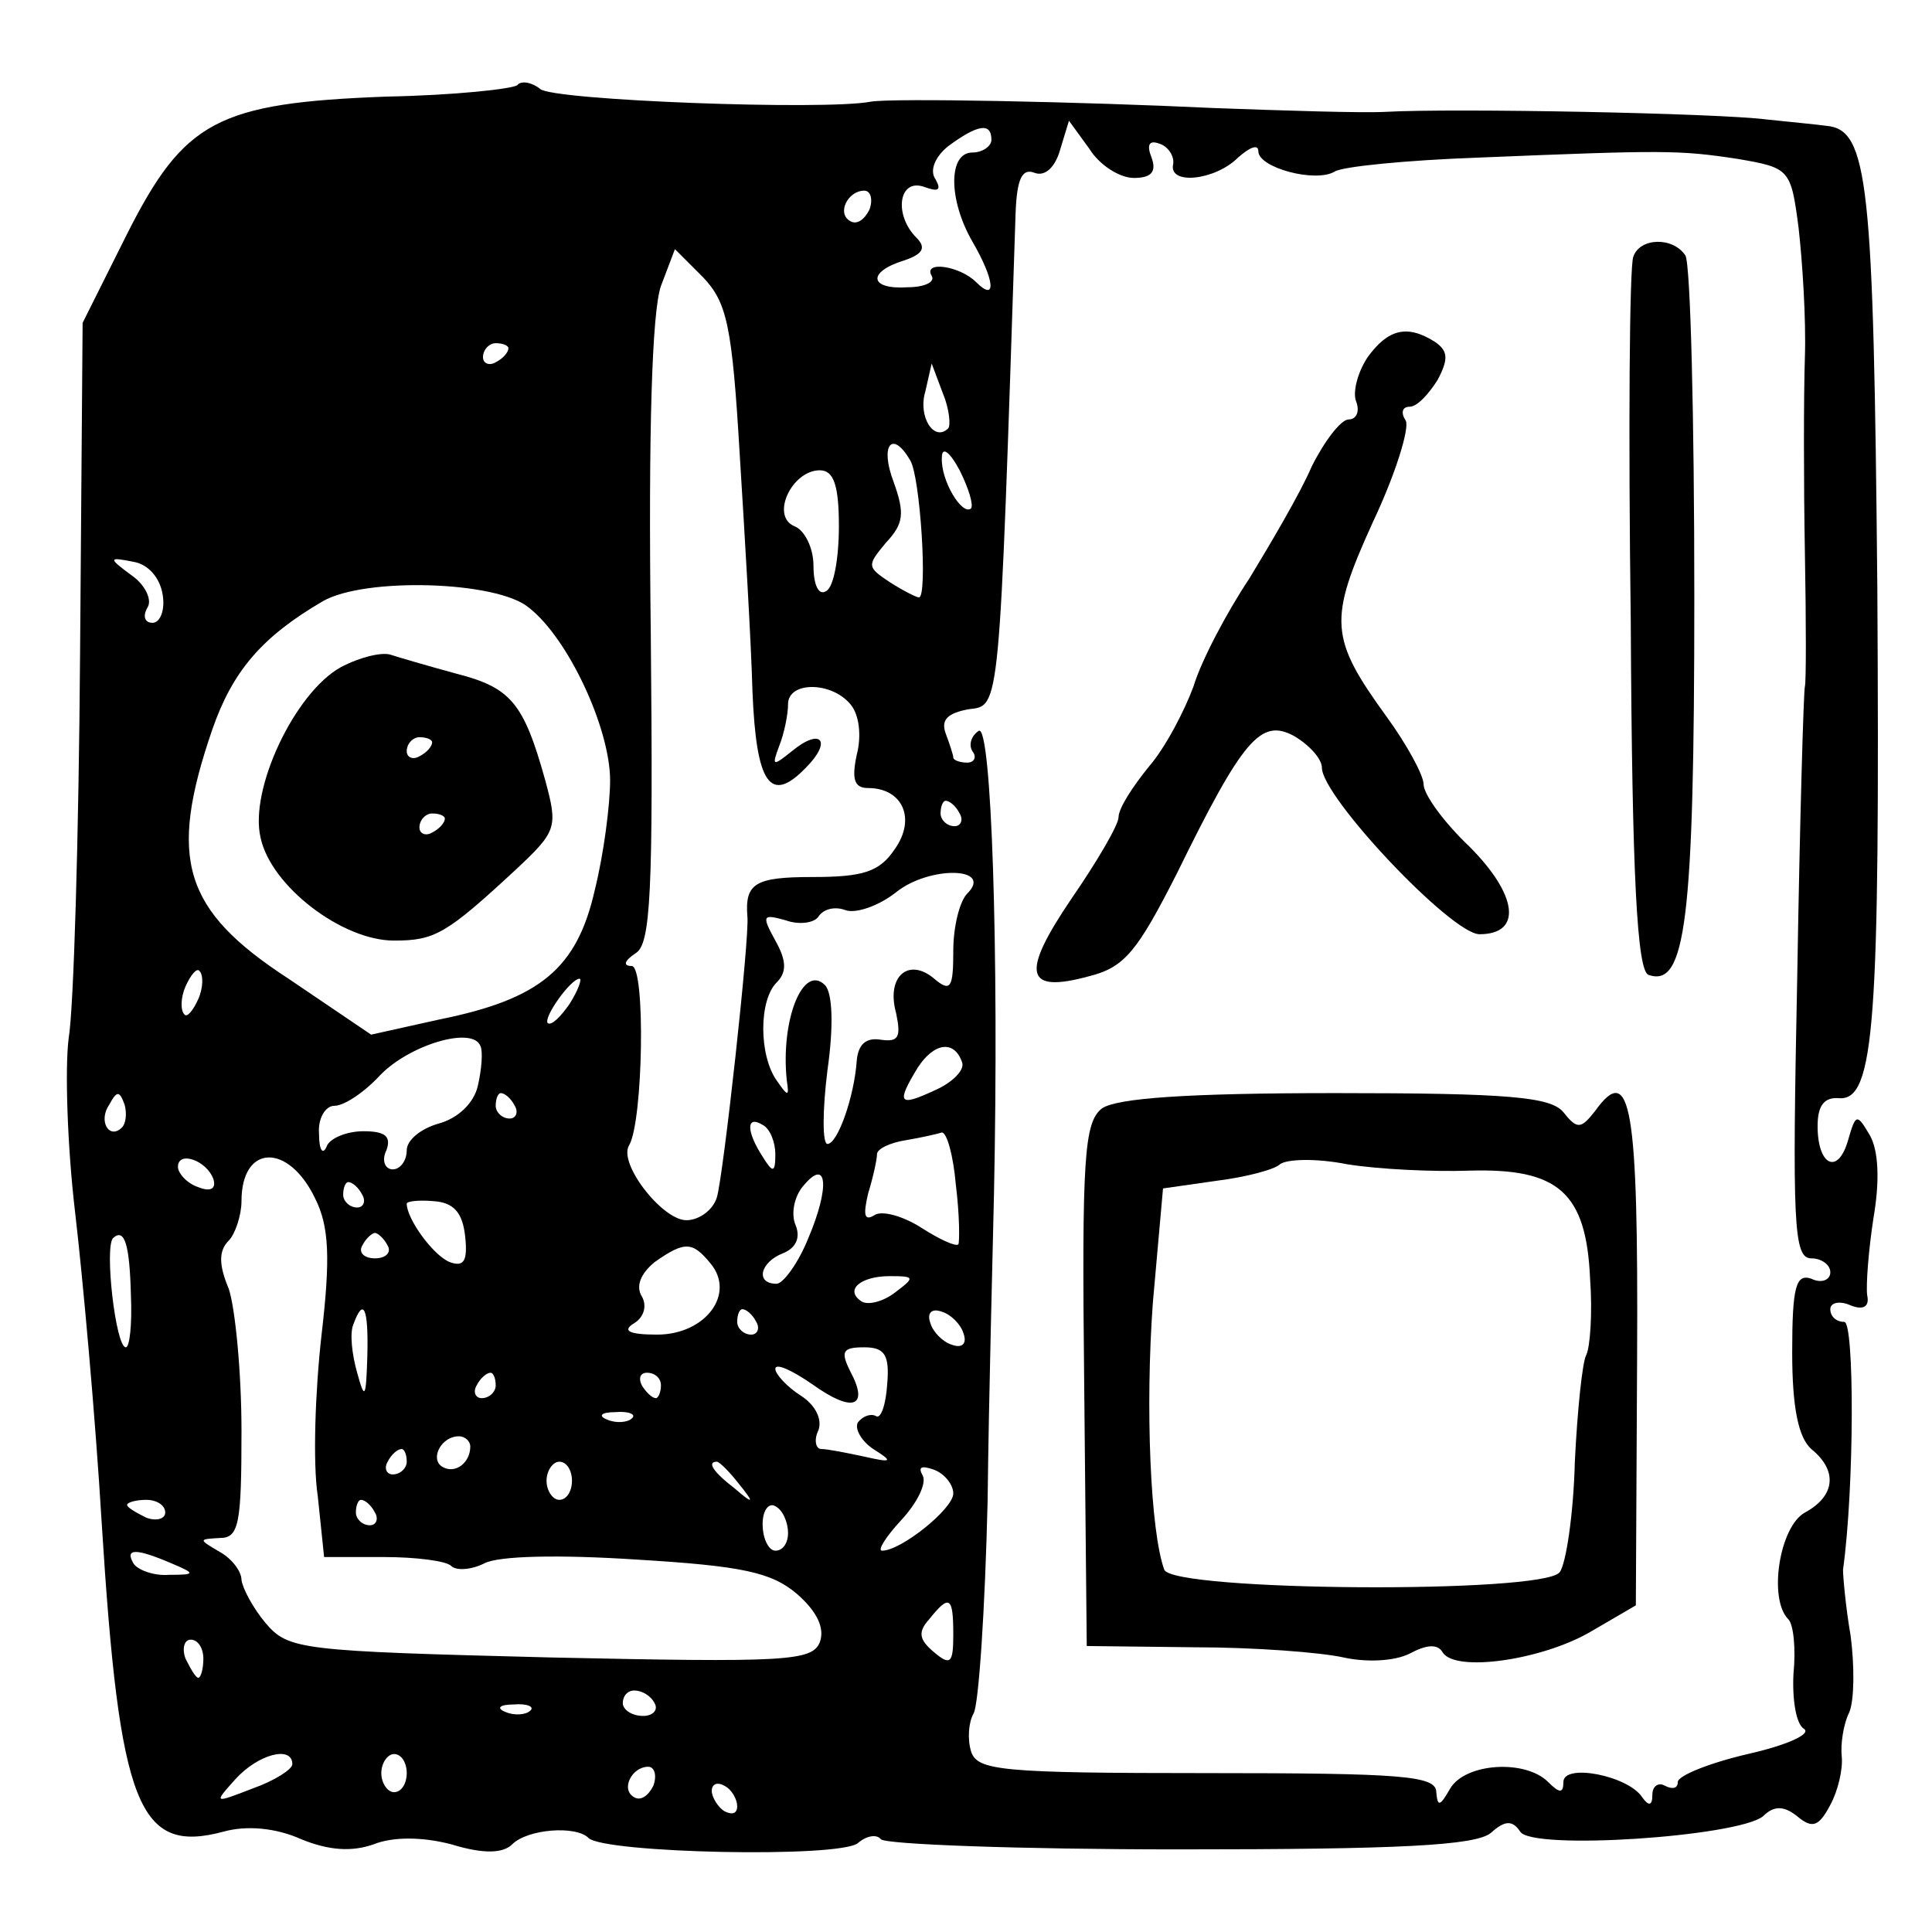 <?xml version="1.0" encoding="UTF-8" standalone="no"?> <svg xmlns="http://www.w3.org/2000/svg" width="152pt" height="152pt" viewBox="0 0 152 152" preserveAspectRatio="xMidYMid meet">  <g transform="translate(0,152) scale(0.1,-0.1)" fill="#000000" stroke="none"> <path d="M407 1453 c-4 -3 -50 -8 -103 -9 -133 -5 -159 -19 -204 -108 l-35 -70 -2 -260 c-1 -143 -5 -280 -9 -303 -3 -24 -1 -85 5 -136 6 -51 16 -161 21 -245 14 -224 29 -261 96 -243 18 5 41 3 61 -6 22 -9 40 -10 57 -4 15 6 38 6 61 0 26 -8 41 -7 48 0 12 12 50 15 60 5 12 -12 198 -16 212 -4 7 6 15 7 18 3 3 -4 108 -8 235 -8 173 0 233 3 245 13 11 10 17 10 23 1 9 -15 171 -4 191 12 9 9 17 8 27 0 12 -10 17 -8 26 9 6 11 10 28 9 38 -1 9 1 25 6 35 4 10 4 37 1 60 -4 23 -6 47 -6 52 9 65 9 195 1 195 -6 0 -11 4 -11 10 0 5 7 7 16 3 10 -4 15 -1 13 8 -1 8 1 35 5 61 5 29 4 53 -3 65 -10 17 -11 17 -17 -4 -8 -28 -24 -20 -24 11 0 16 5 23 17 22 28 -2 32 60 30 401 -3 320 -7 361 -40 364 -7 1 -28 3 -47 5 -39 5 -246 9 -300 6 -19 -1 -80 1 -135 3 -105 5 -253 8 -270 5 -36 -7 -250 1 -260 10 -6 5 -15 7 -18 3z m373 -43 c0 -5 -7 -10 -15 -10 -19 0 -19 -37 0 -70 18 -31 19 -48 3 -32 -13 13 -42 17 -35 5 3 -5 -6 -9 -19 -9 -30 -2 -32 12 -3 21 15 5 18 10 10 18 -18 18 -14 47 6 40 11 -4 14 -3 9 6 -5 7 0 18 10 26 23 17 34 19 34 5z m112 -30 c14 0 18 5 14 16 -4 10 -2 14 6 11 7 -2 12 -10 11 -16 -4 -17 33 -13 51 5 9 8 16 11 16 5 0 -13 45 -25 60 -16 6 4 57 9 113 11 146 6 158 6 204 -1 41 -7 42 -8 48 -54 3 -26 6 -72 5 -102 -1 -30 -1 -99 0 -154 1 -55 1 -102 0 -105 -1 -3 -4 -105 -6 -227 -4 -196 -3 -223 11 -223 8 0 15 -5 15 -11 0 -6 -7 -9 -15 -5 -12 4 -15 -6 -15 -58 0 -44 5 -67 15 -76 21 -17 19 -37 -5 -50 -20 -11 -29 -68 -13 -84 4 -4 6 -23 4 -43 -1 -20 2 -39 8 -43 7 -4 -13 -13 -44 -20 -30 -7 -55 -17 -55 -22 0 -5 -4 -6 -10 -3 -5 3 -10 0 -10 -7 0 -9 -3 -9 -8 -2 -11 17 -62 27 -62 12 0 -9 -3 -9 -12 0 -18 18 -65 15 -77 -5 -8 -14 -10 -15 -11 -3 0 13 -27 15 -180 15 -163 0 -181 2 -186 17 -3 10 -2 23 2 30 4 7 9 82 11 167 1 86 4 194 5 241 4 192 -2 371 -12 365 -6 -4 -8 -11 -5 -16 4 -5 1 -9 -4 -9 -6 0 -11 2 -11 4 0 2 -3 11 -6 19 -4 11 2 16 18 19 25 3 24 -5 37 390 1 27 5 36 15 32 8 -3 16 4 20 18 l7 23 16 -22 c8 -13 24 -23 35 -23z m-208 -25 c-4 -8 -10 -12 -15 -9 -11 6 -2 24 11 24 5 0 7 -7 4 -15z m-102 -193 c4 -64 9 -148 10 -186 3 -73 14 -89 42 -60 21 21 12 32 -11 13 -15 -12 -16 -12 -10 4 4 10 7 25 7 33 0 18 34 18 49 0 7 -8 9 -25 5 -40 -4 -19 -2 -26 9 -26 27 0 38 -24 21 -48 -12 -18 -25 -22 -65 -22 -45 0 -53 -5 -51 -31 2 -15 -19 -205 -24 -221 -3 -10 -14 -18 -24 -18 -19 0 -54 45 -45 59 11 19 13 141 2 141 -7 0 -6 4 3 10 12 7 14 47 12 252 -2 160 1 253 8 273 l11 29 22 -22 c19 -20 23 -38 29 -140z m-182 84 c0 -3 -4 -8 -10 -11 -5 -3 -10 -1 -10 4 0 6 5 11 10 11 6 0 10 -2 10 -4z m346 -63 c-11 -11 -24 9 -18 29 l5 22 9 -24 c5 -12 6 -25 4 -27z m-30 -25 c8 -12 14 -108 7 -108 -2 0 -12 5 -23 12 -18 12 -18 13 -3 31 14 15 15 23 6 48 -11 29 -1 41 13 17z m48 -38 c-7 -6 -24 22 -23 40 0 9 6 5 14 -10 7 -14 11 -27 9 -30z m-104 -14 c0 -25 -4 -48 -10 -51 -6 -4 -10 5 -10 20 0 14 -7 28 -15 31 -19 8 -2 44 20 44 11 0 15 -12 15 -44z m-532 -54 c2 -12 -2 -22 -8 -22 -6 0 -8 5 -4 12 4 6 -2 18 -12 25 -19 14 -19 15 1 11 12 -2 21 -13 23 -26z m288 -10 c31 -24 64 -95 64 -136 0 -19 -5 -58 -12 -86 -14 -62 -43 -86 -122 -102 l-54 -12 -65 44 c-83 54 -95 94 -60 196 16 46 39 73 87 101 33 19 137 16 162 -5z m339 -162 c3 -5 1 -10 -4 -10 -6 0 -11 5 -11 10 0 6 2 10 4 10 3 0 8 -4 11 -10z m6 -63 c-6 -6 -11 -26 -11 -45 0 -29 -2 -33 -15 -22 -20 17 -38 2 -30 -27 4 -19 2 -23 -12 -21 -12 2 -18 -4 -19 -17 -2 -28 -15 -65 -23 -65 -4 0 -4 26 0 58 5 35 4 61 -2 67 -17 17 -35 -27 -30 -75 2 -13 1 -13 -8 0 -14 20 -14 63 0 77 8 8 8 17 -1 33 -11 20 -10 21 8 16 11 -4 23 -2 26 3 4 6 13 8 21 5 8 -3 26 3 40 14 26 21 77 20 56 -1z m-605 -83 c-4 -9 -9 -15 -11 -12 -3 3 -3 13 1 22 4 9 9 15 11 12 3 -3 3 -13 -1 -22z m292 -4 c-7 -10 -14 -17 -17 -15 -4 4 18 35 25 35 2 0 -1 -9 -8 -20z m-72 -64 c-3 -14 -16 -26 -31 -30 -14 -4 -25 -13 -25 -21 0 -8 -5 -15 -11 -15 -6 0 -9 7 -5 15 4 11 -1 15 -18 15 -14 0 -27 -6 -29 -12 -3 -7 -6 -3 -6 10 -1 12 5 22 12 22 8 0 24 11 36 24 23 24 73 39 79 23 2 -4 1 -18 -2 -31z m381 18 c2 -6 -8 -16 -22 -22 -28 -13 -30 -10 -13 18 13 20 29 22 35 4z m-661 -51 c-10 -10 -19 5 -10 18 6 11 8 11 12 0 2 -7 1 -15 -2 -18z m309 17 c3 -5 1 -10 -4 -10 -6 0 -11 5 -11 10 0 6 2 10 4 10 3 0 8 -4 11 -10z m205 -38 c0 -15 -2 -15 -10 -2 -13 20 -13 33 0 25 6 -3 10 -14 10 -23z m142 -24 c3 -24 3 -45 2 -47 -2 -2 -15 4 -29 13 -14 9 -31 14 -37 10 -8 -5 -9 0 -5 17 4 13 7 27 7 31 0 4 10 9 23 11 12 2 25 5 28 6 4 0 9 -18 11 -41z m-584 4 c2 -7 -2 -10 -12 -6 -9 3 -16 11 -16 16 0 13 23 5 28 -10z m80 -15 c11 -22 12 -47 5 -107 -5 -44 -7 -101 -3 -127 l5 -48 47 0 c25 0 49 -3 53 -7 4 -4 16 -3 26 2 11 6 59 7 120 3 83 -5 106 -10 126 -27 16 -14 22 -27 18 -38 -6 -15 -27 -16 -212 -12 -197 5 -206 6 -224 27 -10 12 -18 27 -19 34 0 7 -8 17 -17 22 -17 10 -17 10 0 11 15 0 17 11 17 84 0 47 -5 97 -10 112 -8 19 -8 30 0 38 5 5 10 20 10 31 0 45 37 46 58 2z m388 -31 c-8 -20 -20 -36 -25 -36 -17 0 -13 17 5 24 10 4 14 12 10 22 -4 9 -1 23 6 31 19 23 21 -1 4 -41z m-351 34 c3 -5 1 -10 -4 -10 -6 0 -11 5 -11 10 0 6 2 10 4 10 3 0 8 -4 11 -10z m81 -33 c2 -19 -1 -24 -12 -20 -13 5 -34 34 -34 46 0 2 10 3 21 2 16 -1 23 -9 25 -28z m-263 -46 c1 -23 -1 -41 -4 -41 -8 0 -17 79 -10 86 9 8 13 -5 14 -45z m202 39 c3 -5 -1 -10 -10 -10 -9 0 -13 5 -10 10 3 6 8 10 10 10 2 0 7 -4 10 -10z m254 -14 c20 -24 -4 -56 -42 -56 -22 0 -28 3 -18 9 8 5 10 14 6 21 -5 8 -1 18 10 27 24 17 30 16 44 -1z m145 -23 c-9 -7 -21 -10 -26 -7 -14 9 -1 20 22 20 20 0 20 -1 4 -13z m-415 -50 c-1 -33 -2 -35 -8 -13 -4 14 -6 31 -3 38 8 22 12 13 11 -25z m306 27 c3 -5 1 -10 -4 -10 -6 0 -11 5 -11 10 0 6 2 10 4 10 3 0 8 -4 11 -10z m163 -9 c3 -8 -1 -12 -9 -9 -7 2 -15 10 -17 17 -3 8 1 12 9 9 7 -2 15 -10 17 -17z m-60 -40 c-1 -16 -5 -28 -9 -25 -4 2 -10 0 -14 -5 -3 -5 3 -15 12 -21 16 -10 15 -11 -7 -6 -14 3 -29 6 -34 6 -4 0 -6 7 -2 15 3 9 -3 20 -14 27 -11 7 -20 17 -20 21 0 5 13 -1 29 -12 32 -23 45 -18 30 10 -8 16 -6 19 11 19 16 0 20 -6 18 -29z m-308 -1 c0 -5 -5 -10 -11 -10 -5 0 -7 5 -4 10 3 6 8 10 11 10 2 0 4 -4 4 -10z m130 0 c0 -5 -2 -10 -4 -10 -3 0 -8 5 -11 10 -3 6 -1 10 4 10 6 0 11 -4 11 -10z m-23 -26 c-3 -3 -12 -4 -19 -1 -8 3 -5 6 6 6 11 1 17 -2 13 -5z m-127 -22 c0 -13 -12 -22 -22 -16 -10 6 -1 24 13 24 5 0 9 -4 9 -8z m-50 -12 c0 -5 -5 -10 -11 -10 -5 0 -7 5 -4 10 3 6 8 10 11 10 2 0 4 -4 4 -10z m130 -15 c0 -8 -4 -15 -10 -15 -5 0 -10 7 -10 15 0 8 5 15 10 15 6 0 10 -7 10 -15z m131 -2 c13 -16 12 -17 -3 -4 -17 13 -22 21 -14 21 2 0 10 -8 17 -17z m169 -8 c0 -12 -41 -45 -56 -45 -4 0 3 11 15 24 13 14 20 29 17 35 -4 7 -1 8 8 5 9 -3 16 -12 16 -19z m-620 -15 c0 -5 -7 -7 -15 -4 -8 4 -15 8 -15 10 0 2 7 4 15 4 8 0 15 -4 15 -10z m165 0 c3 -5 1 -10 -4 -10 -6 0 -11 5 -11 10 0 6 2 10 4 10 3 0 8 -4 11 -10z m325 -16 c0 -8 -4 -14 -10 -14 -5 0 -10 9 -10 21 0 11 5 17 10 14 6 -3 10 -13 10 -21z m-485 -24 c19 -8 19 -9 -2 -9 -12 -1 -25 4 -28 9 -7 12 2 12 30 0z m615 -56 c0 -22 -2 -25 -15 -14 -12 10 -13 16 -4 26 16 20 19 18 19 -12z m-590 -19 c0 -8 -2 -15 -4 -15 -2 0 -6 7 -10 15 -3 8 -1 15 4 15 6 0 10 -7 10 -15z m355 -35 c3 -5 -1 -10 -9 -10 -9 0 -16 5 -16 10 0 6 4 10 9 10 6 0 13 -4 16 -10z m-98 -6 c-3 -3 -12 -4 -19 -1 -8 3 -5 6 6 6 11 1 17 -2 13 -5z m-187 -42 c0 -4 -14 -13 -31 -19 -31 -12 -31 -12 -14 7 18 20 45 27 45 12z m90 -7 c0 -8 -4 -15 -10 -15 -5 0 -10 7 -10 15 0 8 5 15 10 15 6 0 10 -7 10 -15z m194 -10 c-4 -8 -10 -12 -15 -9 -11 6 -2 24 11 24 5 0 7 -7 4 -15z m66 -16 c0 -6 -4 -7 -10 -4 -5 3 -10 11 -10 16 0 6 5 7 10 4 6 -3 10 -11 10 -16z"></path> <path d="M1285 1318 c-3 -7 -4 -136 -2 -287 1 -200 5 -275 14 -278 29 -10 36 41 36 297 0 142 -3 262 -7 269 -10 15 -36 14 -41 -1z"></path> <path d="M1076 1239 c-8 -12 -12 -28 -9 -35 3 -8 0 -14 -6 -14 -6 0 -19 -17 -29 -37 -9 -21 -32 -60 -49 -88 -18 -27 -38 -65 -44 -85 -7 -19 -22 -48 -35 -63 -13 -16 -24 -33 -24 -40 0 -6 -17 -35 -37 -64 -40 -59 -37 -75 14 -61 28 7 38 20 69 81 52 106 66 122 92 108 12 -7 22 -18 22 -25 0 -23 102 -131 124 -131 34 0 30 31 -8 69 -20 19 -36 41 -36 49 0 7 -13 31 -29 53 -45 62 -46 76 -11 153 18 38 29 74 26 80 -4 6 -3 11 3 11 6 0 15 10 22 21 9 17 8 23 -2 30 -22 14 -37 10 -53 -12z"></path> <path d="M867 648 c-14 -11 -16 -38 -14 -218 l2 -205 85 -1 c47 0 99 -4 117 -8 18 -4 40 -3 52 3 13 7 22 8 26 1 10 -16 78 -6 116 16 l36 21 1 196 c1 197 -5 232 -33 193 -11 -14 -14 -15 -25 -1 -10 12 -43 15 -179 15 -118 0 -172 -4 -184 -12z m289 -49 c70 2 92 -17 95 -85 2 -27 0 -54 -3 -60 -3 -5 -7 -43 -9 -84 -1 -41 -7 -81 -12 -87 -13 -17 -304 -15 -311 2 -11 30 -15 128 -9 210 l8 90 42 6 c24 3 46 9 50 13 5 4 28 5 53 0 25 -4 68 -6 96 -5z"></path> <path d="M268 995 c-36 -20 -72 -96 -63 -134 8 -38 64 -81 105 -81 32 0 41 5 96 56 32 30 33 33 23 70 -17 61 -27 73 -70 84 -22 6 -46 13 -52 15 -7 2 -24 -2 -39 -10z m72 -59 c0 -3 -4 -8 -10 -11 -5 -3 -10 -1 -10 4 0 6 5 11 10 11 6 0 10 -2 10 -4z m10 -60 c0 -3 -4 -8 -10 -11 -5 -3 -10 -1 -10 4 0 6 5 11 10 11 6 0 10 -2 10 -4z"></path> </g> </svg> 